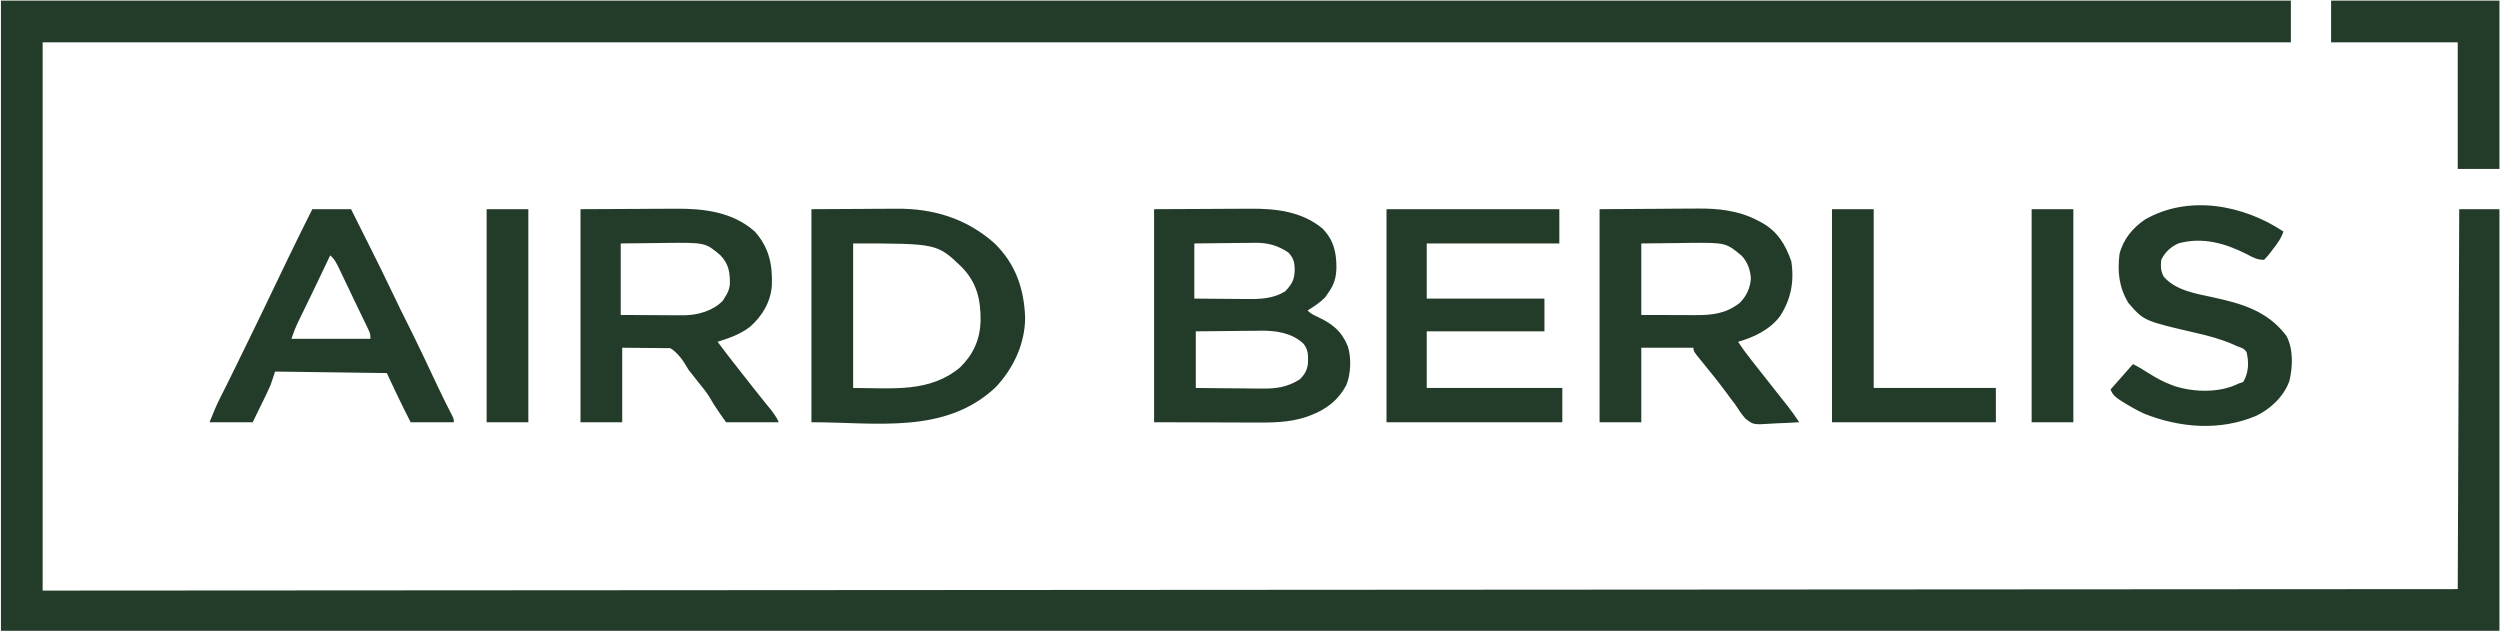 <svg width="1678" height="424" viewBox="0 0 1678 424" fill="none" xmlns="http://www.w3.org/2000/svg">
<path d="M1537.63 28.403H28.628V396.403L1649.63 395.403L1650.63 140.403H1677.63V423.403H0.628V0.403H1537.63V28.403ZM1439.63 147.403C1468.82 130.564 1505.63 137.404 1532.63 155.403C1531.06 160.224 1528.34 163.777 1525.25 167.715L1523.79 169.671C1522.36 171.516 1522.36 171.516 1519.63 174.403C1514.94 174.403 1512.14 172.797 1508.13 170.653C1493.58 163.252 1478.49 158.9 1462.13 163.356C1456.83 165.849 1453.27 169.118 1450.63 174.403C1450.24 179.046 1450.16 181.459 1452.25 185.653C1460.26 194.922 1473.57 197.012 1485.01 199.485C1504.88 203.794 1521.84 208.633 1534.63 225.403C1539.35 234.177 1538.98 246.342 1536.57 255.903C1532.84 266.165 1523.96 274.558 1514.25 279.153C1490.05 289.332 1463.27 287.251 1439.19 277.653C1434.21 275.352 1429.52 272.684 1424.88 269.778L1423.07 268.65C1419.95 266.601 1417.89 264.978 1416.63 261.403C1421.6 255.71 1426.6 250.043 1431.63 244.403C1435.21 246.085 1438.48 248.163 1441.82 250.278C1446.93 253.452 1451.95 256.368 1457.63 258.403L1460.07 259.306C1473.28 263.387 1490.17 263.696 1502.63 257.403L1505.63 256.403C1509.34 250.217 1509.53 243.32 1507.94 236.403C1506.2 233.749 1504.58 233.502 1501.63 232.403L1499.08 231.255C1490.82 227.592 1482.44 225.426 1473.69 223.403C1439.02 215.368 1439.02 215.368 1428.63 203.403C1422.27 193.006 1421.13 182.397 1422.63 170.403C1425.08 160.66 1431.45 152.962 1439.63 147.403ZM1138.67 139.981C1153.23 139.809 1167.1 141.214 1180.19 148.215L1182.21 149.276C1192.91 155.091 1198.37 163.987 1202.31 175.38C1204.43 188.945 1202.11 200.978 1194.63 212.403C1187.85 221.313 1177.18 226.414 1166.63 229.403C1169.45 233.744 1172.47 237.853 1175.69 241.903L1178.63 245.622L1180.14 247.524C1182.93 251.052 1185.71 254.594 1188.49 258.133C1190.86 261.156 1193.24 264.173 1195.62 267.184L1197.12 269.071C1198.05 270.252 1198.99 271.432 1199.93 272.61C1202.68 276.099 1205.18 279.694 1207.63 283.403C1203.11 283.703 1198.6 283.92 1194.08 284.062C1192.55 284.122 1191.01 284.204 1189.48 284.308C1176.84 285.15 1176.84 285.15 1171.53 280.951C1168.87 277.996 1166.76 274.757 1164.63 271.403C1163.59 270.023 1162.55 268.653 1161.48 267.294C1160.59 266.082 1159.7 264.868 1158.82 263.653C1153.53 256.505 1147.99 249.597 1142.34 242.731C1136.63 235.742 1136.63 235.741 1136.63 233.403H1101.63V283.403H1073.63V140.403L1113.63 140.153L1126.16 140.043C1131.29 140.025 1131.29 140.025 1133.71 140.021C1135.37 140.015 1137.02 140.002 1138.67 139.981ZM601.641 140.086C626.395 139.836 648.902 146.673 667.628 163.403C681.641 177.192 687.36 193.695 688.067 213.091C688.058 230.711 680.115 247.561 668.027 260.165C634.192 291.741 588.134 283.403 544.628 283.403V140.403L579.691 140.215L590.667 140.133C595.17 140.119 595.17 140.119 597.293 140.117C598.742 140.113 600.192 140.102 601.641 140.086ZM839.177 140.087C856.439 139.934 873.824 141.928 887.652 153.368C895.134 161.071 896.957 169.044 897.017 179.423C896.903 186.096 895.559 190.915 891.628 196.403L889.378 199.653C885.828 203.203 881.892 205.783 877.628 208.403C879.728 210.503 881.758 211.476 884.427 212.712C894.25 217.286 900.508 222.214 904.628 232.403C907.157 239.99 906.704 251.044 903.659 258.459C898.284 268.598 890.39 274.656 879.817 278.716L877.916 279.45C865.519 283.883 852.834 283.676 839.863 283.599C838.187 283.595 836.512 283.593 834.836 283.593C828.683 283.583 822.53 283.554 816.378 283.528L774.628 283.403V140.403L814.317 140.216L826.771 140.134C831.854 140.12 831.854 140.119 834.246 140.117C835.89 140.113 837.534 140.103 839.177 140.087ZM239.885 148.919C242.214 153.58 244.549 158.238 246.89 162.892C252.996 175.051 259.031 187.235 264.868 199.527C267.371 204.808 269.937 210.059 272.567 215.278C280.17 230.343 287.34 245.63 294.527 260.896C297.376 266.928 300.361 272.883 303.413 278.813C304.628 281.403 304.628 281.403 304.628 283.403H275.628L272.128 276.466L271.083 274.403C267.102 266.474 263.411 258.441 259.628 250.403L184.628 249.403L181.628 258.403C180.701 260.54 179.728 262.656 178.71 264.751L177.256 267.76L175.44 271.466L169.628 283.403H140.628C143.037 277.379 145.285 271.858 148.202 266.157C148.907 264.769 149.61 263.379 150.313 261.989L151.445 259.756C153.608 255.456 155.72 251.13 157.835 246.806L159.204 244.009L163.44 235.342L164.921 232.312C170.56 220.774 176.186 209.229 181.703 197.631C185.356 189.953 189.053 182.297 192.76 174.646L194.82 170.393C199.683 160.36 204.619 150.364 209.628 140.403H235.628L239.885 148.919ZM354.628 283.403H326.628V140.403H354.628V283.403ZM453.153 140.086C472.254 139.913 491.703 142.134 506.628 155.403C516.208 166.16 518.591 177.555 518.073 191.575C517.302 202.66 511.67 212.043 503.448 219.337C496.773 224.425 489.561 226.923 481.628 229.403C486.679 236.228 491.919 242.896 497.177 249.562C498.574 251.336 499.97 253.113 501.363 254.892L504.067 258.342L505.409 260.058C507.899 263.229 510.413 266.381 512.952 269.513L514.62 271.575C515.688 272.892 516.759 274.207 517.833 275.519C517.858 275.549 521.56 280.197 522.628 283.403H487.335C487.335 283.403 479.833 273.093 477.089 267.966C474.635 263.662 471.491 259.931 468.378 256.092C467.307 254.723 464.535 251.242 463.471 249.868C461.628 247.404 463.45 250.361 459.601 244.015C455.752 237.668 450.542 233.692 449.718 233.692L417.628 233.403V283.403H389.628V140.403L428.691 140.216L440.933 140.134C445.943 140.12 445.943 140.119 448.304 140.117C449.92 140.113 451.537 140.102 453.153 140.086ZM1046.63 163.403H957.628V200.403H1036.63V222.403H957.628V260.403H1048.63V283.403H930.628V140.403H1046.63V163.403ZM1257.63 260.403H1339.63V283.403H1229.63V140.403H1257.63V260.403ZM1391.63 283.403H1363.63V140.403H1391.63V283.403ZM843.546 222.012C839.889 222.03 836.233 222.053 832.576 222.102C830.047 222.136 827.516 222.164 824.986 222.184C817.533 222.235 810.08 222.308 802.628 222.403V260.403C809.22 260.48 815.811 260.559 822.402 260.599C825.774 260.619 829.146 260.636 832.518 260.678C835.81 260.722 839.1 260.758 842.392 260.776L846.183 260.794C856.257 260.968 863.965 260.019 872.567 254.528C875.795 251.2 877.411 248.423 877.913 243.747C878.073 238.572 878.195 234.462 874.628 230.403C866.86 223.498 857.05 221.947 846.922 221.95L843.546 222.012ZM572.628 260.403C598.661 260.403 624.152 263.83 644.628 246.403C653.364 237.713 657.725 227.935 658.167 215.657C658.293 201.075 655.791 189.75 645.37 179.094C628.932 163.403 628.932 163.403 572.628 163.403V260.403ZM218.782 177.399L217.503 180.092C214.653 186.103 211.776 192.101 208.87 198.085L206.966 202.002C206.021 203.949 205.075 205.896 204.128 207.842L202.277 211.626L200.534 215.212C198.54 219.297 197.082 223.041 195.628 227.403H248.628C248.628 224.06 248.628 224.06 246.189 218.956L245.067 216.653L242.616 211.575C240.992 208.229 239.377 204.88 237.779 201.522C236.448 198.725 235.114 195.928 233.778 193.133L231.753 188.903C230.775 186.843 229.797 184.784 228.809 182.729L227.886 180.81C226.141 177.159 224.743 174.045 221.628 171.403C220.68 173.403 219.732 175.401 218.782 177.399ZM483.628 171.403C473.471 162.809 473.471 162.81 447.051 163.044L439.817 163.153L416.628 163.403V211.403L440.128 211.528C443.589 211.554 447.05 211.583 450.512 211.593L453.347 211.599C455.335 211.62 457.325 211.631 459.314 211.631C468.62 211.453 478.355 208.678 485.067 201.966L486.628 199.403C488.549 196.523 489.547 194.244 489.882 190.787C490.04 182.989 489.155 177.238 483.628 171.403ZM1169 171.646C1158.36 162.821 1158.36 162.82 1132.8 163.043L1125.38 163.153L1101.63 163.403V211.403L1124.75 211.465C1128.16 211.478 1131.57 211.492 1134.98 211.498L1137.76 211.501C1149.22 211.56 1158.5 210.544 1167.76 203.262C1172.22 198.819 1174.85 193.137 1175.19 186.841C1174.79 181.047 1172.98 175.943 1169 171.646ZM839.714 163.012C836.313 163.03 832.912 163.053 829.511 163.102C827.155 163.136 824.799 163.164 822.442 163.184C815.504 163.232 808.566 163.311 801.628 163.403V200.403C807.018 200.46 812.408 200.519 817.798 200.549C820.012 200.561 822.227 200.575 824.441 200.591C827.681 200.629 830.92 200.667 834.158 200.684L837.274 200.696C846.104 200.837 854.866 200.342 862.567 195.591C867.026 190.86 868.883 187.862 869.003 181.278C868.938 176.149 868.291 173.066 864.628 169.403C857.716 164.795 851.152 162.947 842.872 162.95L839.714 163.012ZM1677.63 0.403V113.403H1649.63V28.403H1564.63V0.403H1677.63Z" fill="#233C29"/>
</svg>
